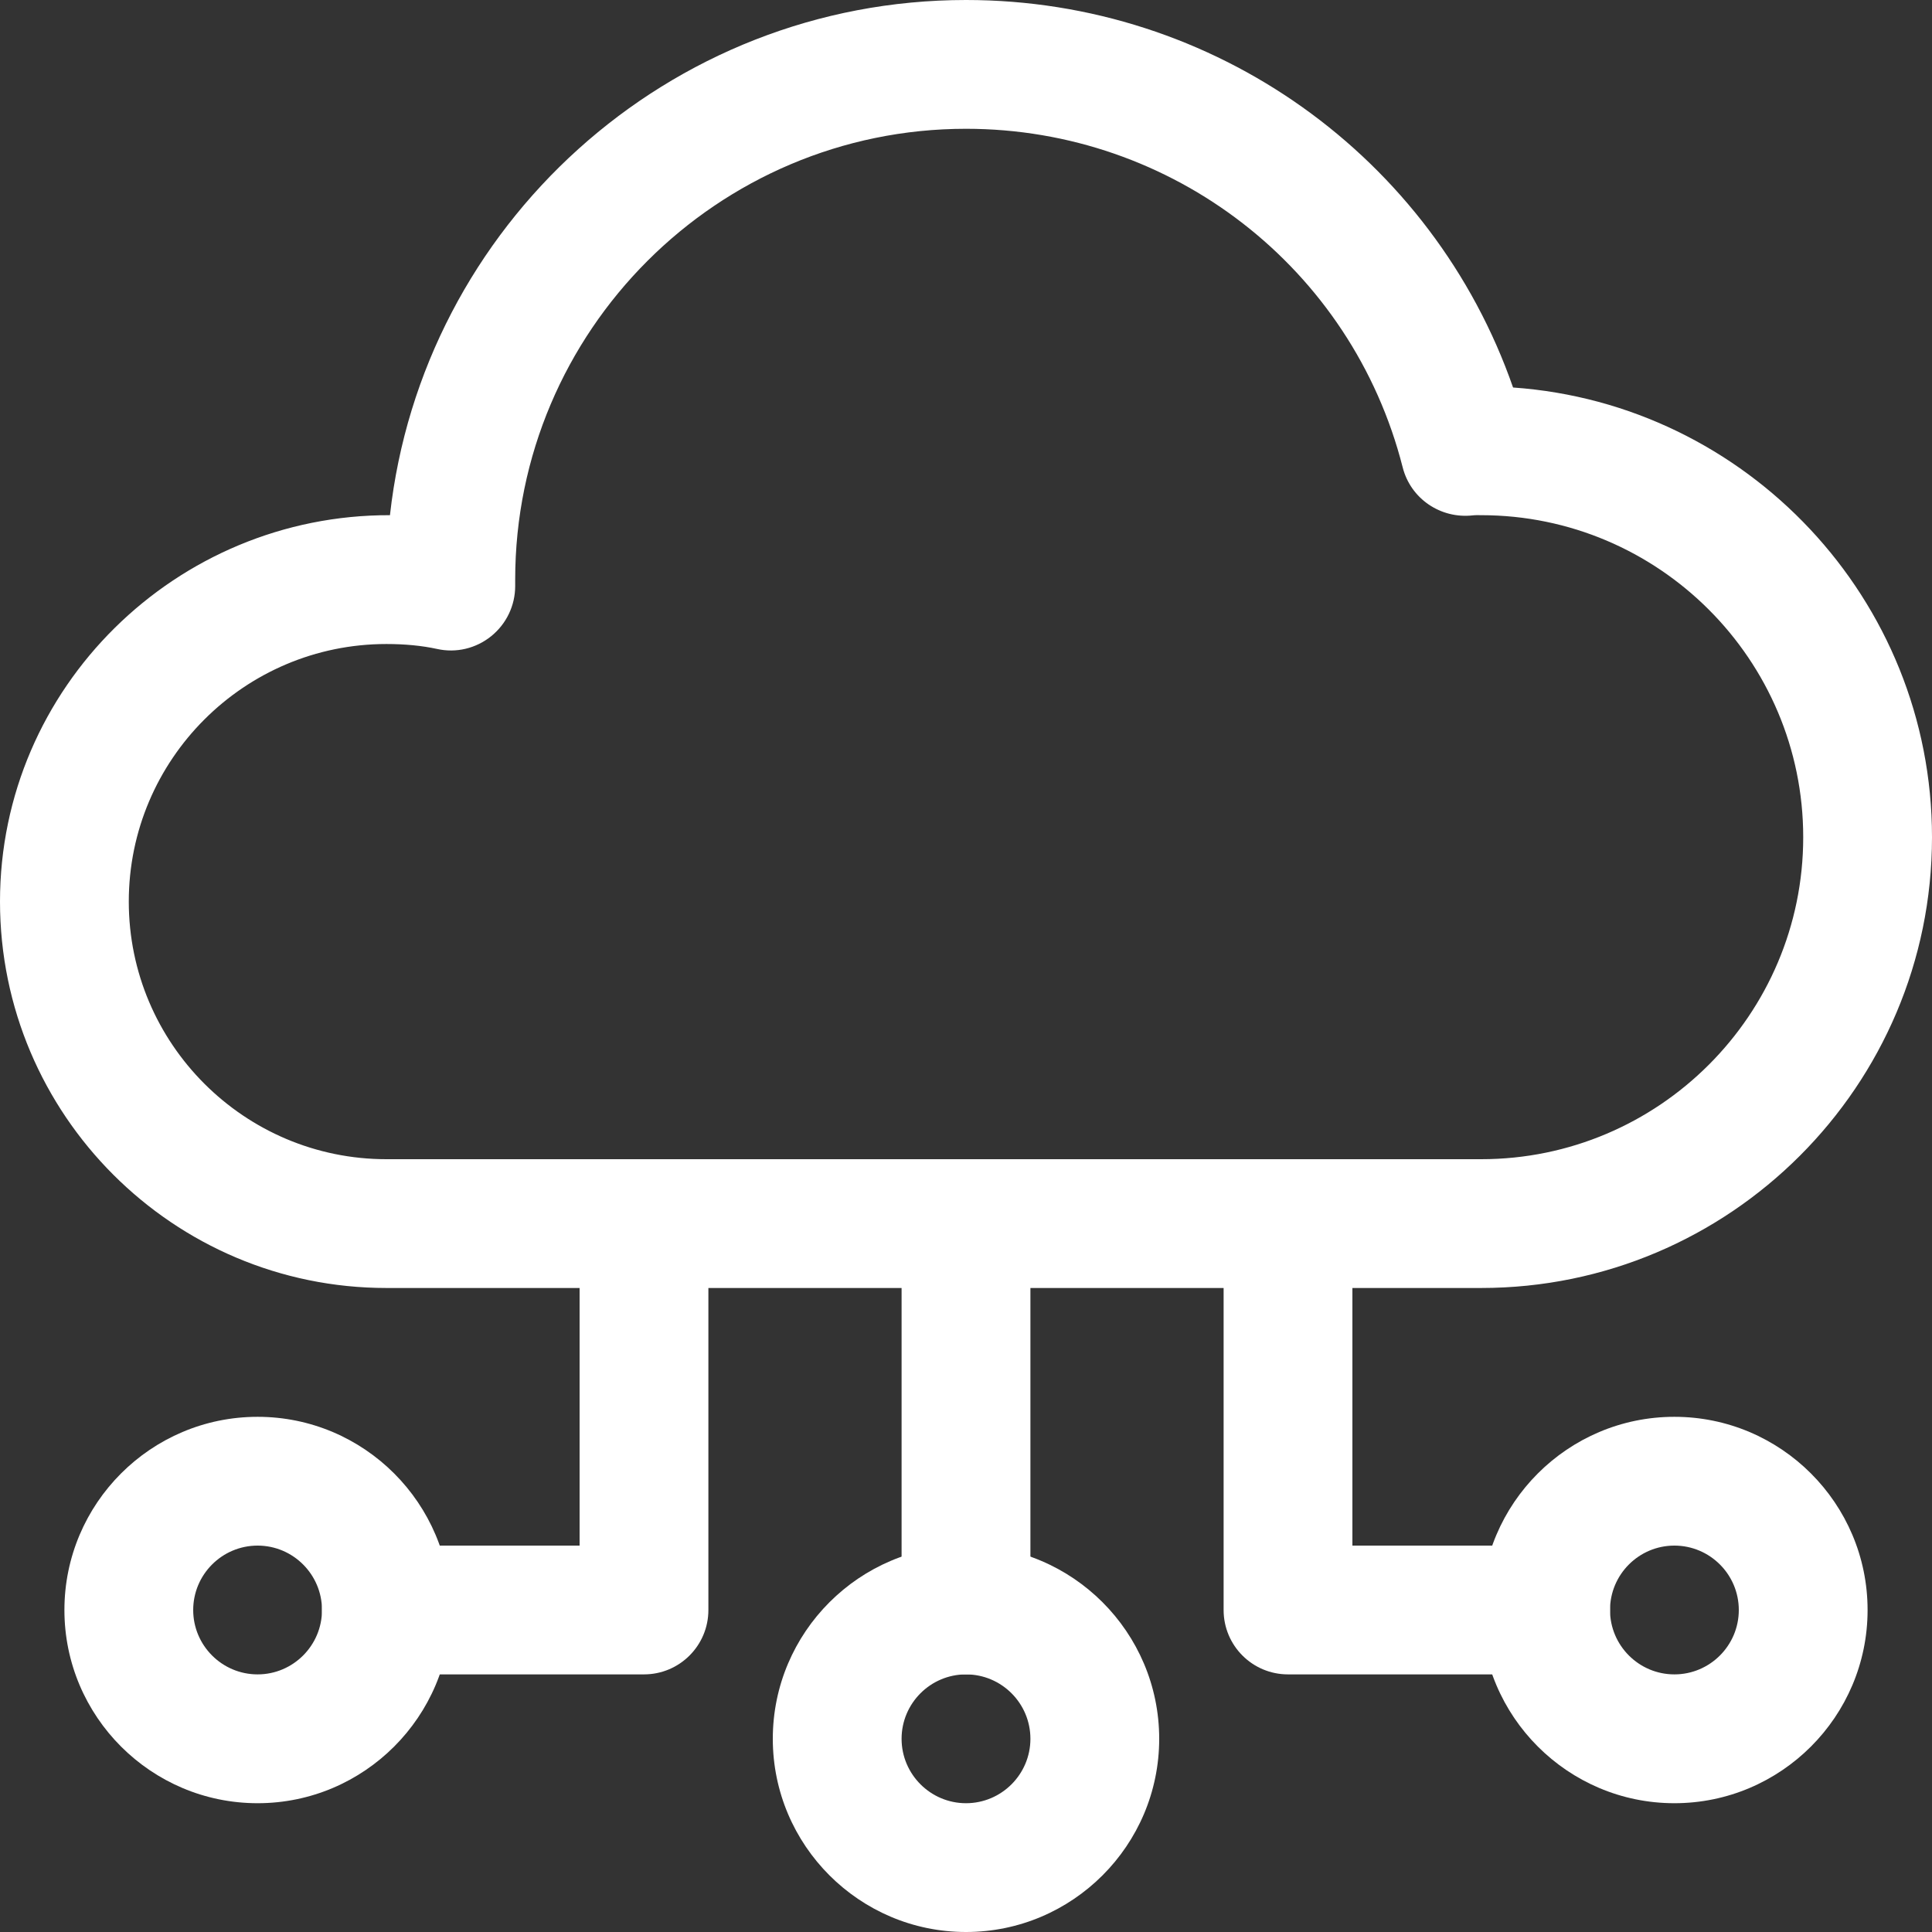 <svg width="44" height="44" viewBox="0 0 44 44" fill="none" xmlns="http://www.w3.org/2000/svg">
<rect x="0" y="0" width="44" height="44" fill="#333333" stroke="none"/>
<path d="M22 38.133C21.19 38.133 20.533 37.477 20.533 36.667V27.867C20.533 27.057 21.19 26.4 22 26.4C22.81 26.4 23.467 27.057 23.467 27.867V36.667C23.467 37.477 22.81 38.133 22 38.133Z" fill="white"/>
<path d="M14.667 38.133H8.8C7.99 38.133 7.333 37.477 7.333 36.667C7.333 35.857 7.99 35.2 8.8 35.2H13.2V27.867C13.2 27.057 13.857 26.4 14.667 26.4C15.476 26.4 16.133 27.057 16.133 27.867V36.667C16.133 37.477 15.476 38.133 14.667 38.133Z" fill="white"/>
<path d="M35.2 38.133H29.333C28.523 38.133 27.867 37.477 27.867 36.667V27.867C27.867 27.057 28.523 26.4 29.333 26.4C30.143 26.4 30.8 27.057 30.8 27.867V35.2H35.2C36.01 35.2 36.667 35.857 36.667 36.667C36.667 37.477 36.01 38.133 35.2 38.133Z" fill="white"/>
<path d="M33.733 29.333H8.8C3.947 29.333 1.0043e-07 25.386 1.0043e-07 20.533C-0.001 15.653 4.015 11.719 8.881 11.733C9.612 5.143 15.217 0 22 0C27.659 0 32.63 3.576 34.459 8.825C39.783 9.199 44 13.65 44 19.067C44 24.728 39.395 29.333 33.733 29.333ZM8.8 14.667C5.565 14.667 2.933 17.299 2.933 20.533C2.933 23.768 5.565 26.4 8.8 26.4H33.733C37.777 26.4 41.067 23.11 41.067 19.067C41.067 15.023 37.777 11.733 33.733 11.733C33.667 11.733 33.605 11.73 33.544 11.737C32.808 11.821 32.126 11.357 31.945 10.643C30.791 6.104 26.701 2.933 22 2.933C16.339 2.933 11.733 7.539 11.733 13.2V13.347C11.733 13.791 11.532 14.211 11.185 14.49C10.84 14.768 10.388 14.877 9.952 14.779C9.612 14.705 9.225 14.667 8.8 14.667Z" fill="white"/>
<path d="M22 44C19.574 44 17.6 42.026 17.6 39.6C17.6 37.174 19.574 35.2 22 35.2C24.426 35.2 26.4 37.174 26.4 39.6C26.4 42.026 24.426 44 22 44ZM22 38.133C21.192 38.133 20.533 38.791 20.533 39.6C20.533 40.408 21.192 41.067 22 41.067C22.809 41.067 23.467 40.408 23.467 39.6C23.467 38.791 22.809 38.133 22 38.133Z" fill="white"/>
<path d="M38.133 41.067C35.707 41.067 33.733 39.093 33.733 36.667C33.733 34.24 35.707 32.267 38.133 32.267C40.56 32.267 42.533 34.24 42.533 36.667C42.533 39.093 40.56 41.067 38.133 41.067ZM38.133 35.2C37.325 35.2 36.667 35.858 36.667 36.667C36.667 37.475 37.325 38.133 38.133 38.133C38.942 38.133 39.6 37.475 39.6 36.667C39.6 35.858 38.942 35.2 38.133 35.2Z" fill="white"/>
<path d="M5.867 41.067C3.44 41.067 1.467 39.093 1.467 36.667C1.467 34.24 3.44 32.267 5.867 32.267C8.293 32.267 10.267 34.24 10.267 36.667C10.267 39.093 8.293 41.067 5.867 41.067ZM5.867 35.2C5.058 35.2 4.4 35.858 4.4 36.667C4.4 37.475 5.058 38.133 5.867 38.133C6.675 38.133 7.333 37.475 7.333 36.667C7.333 35.858 6.675 35.2 5.867 35.2Z" fill="white"/>
</svg>
